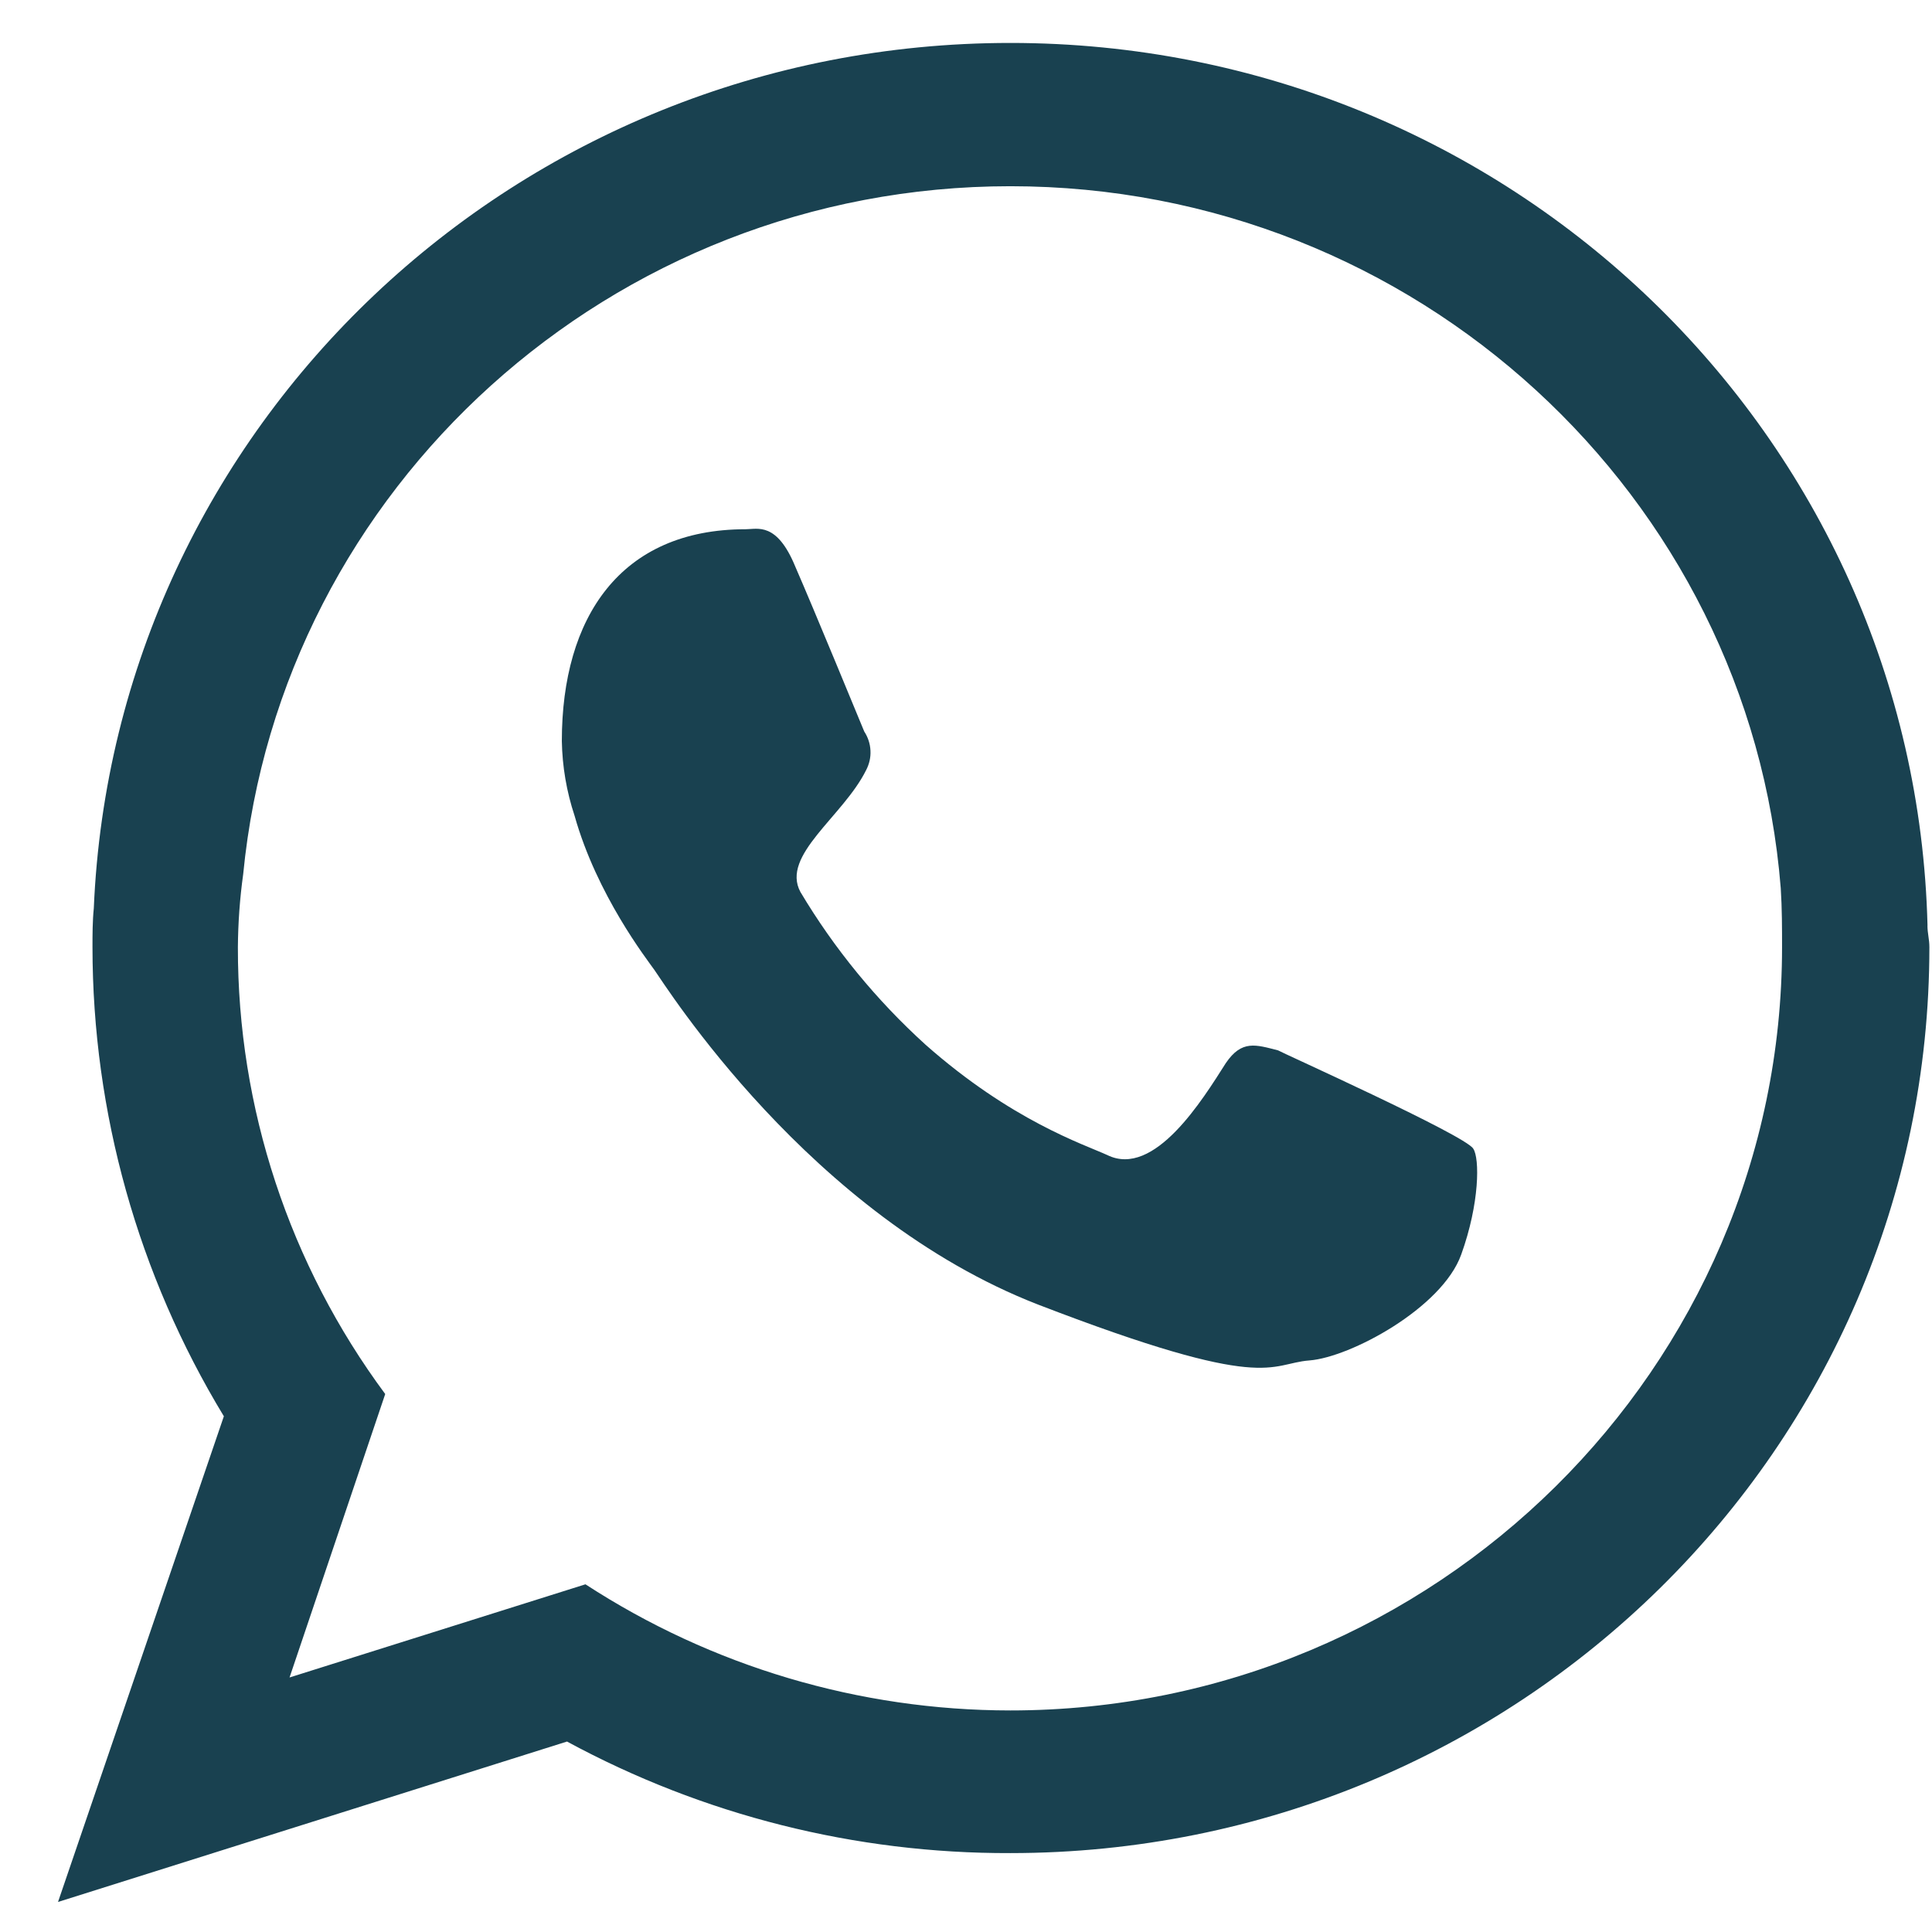 <svg width="31" height="31" viewBox="0 0 31 31" fill="none" xmlns="http://www.w3.org/2000/svg">
<path fillRule="evenodd" clipRule="evenodd" d="M16.211 27.445C13.789 27.444 11.42 26.74 9.394 25.421L4.646 26.916L6.181 22.368C4.642 20.291 3.813 17.778 3.817 15.198C3.82 14.807 3.848 14.416 3.902 14.028C4.505 7.831 9.805 2.988 16.211 2.988C22.724 2.988 28.072 7.963 28.573 14.25C28.594 14.576 28.594 14.901 28.594 15.196C28.594 21.941 23.037 27.445 16.211 27.445ZM30.928 14.851C30.734 6.986 24.225 0.689 16.211 0.689C8.289 0.689 1.832 6.834 1.505 14.576C1.484 14.779 1.484 15.003 1.484 15.196C1.485 17.85 2.214 20.453 3.592 22.725L0.931 30.518L9.098 27.944C11.28 29.126 13.726 29.742 16.211 29.734C24.346 29.734 30.958 23.244 30.958 15.196C30.958 15.074 30.927 14.973 30.927 14.851H30.928Z" fill="#194150"/>
<path fillRule="evenodd" clipRule="evenodd" d="M20.508 16.854C20.149 16.762 19.925 16.682 19.669 17.058C19.3 17.638 18.523 18.907 17.766 18.533C17.387 18.36 16.231 17.983 14.85 16.762C14.063 16.048 13.386 15.223 12.843 14.312C12.526 13.723 13.528 13.101 13.897 12.358C13.948 12.261 13.973 12.153 13.967 12.043C13.962 11.934 13.927 11.828 13.867 11.737C13.795 11.565 13.068 9.795 12.761 9.092C12.464 8.37 12.157 8.492 11.963 8.492C9.956 8.492 9.015 9.906 9.015 11.89C9.022 12.298 9.091 12.703 9.22 13.091C9.578 14.362 10.377 15.389 10.5 15.563C10.674 15.806 12.987 19.509 16.66 20.934C20.354 22.358 20.354 21.88 21.01 21.829C21.665 21.779 23.139 20.988 23.446 20.13C23.743 19.306 23.743 18.584 23.639 18.431C23.517 18.218 20.508 16.865 20.508 16.854Z" fill="#194150"/>
</svg>
